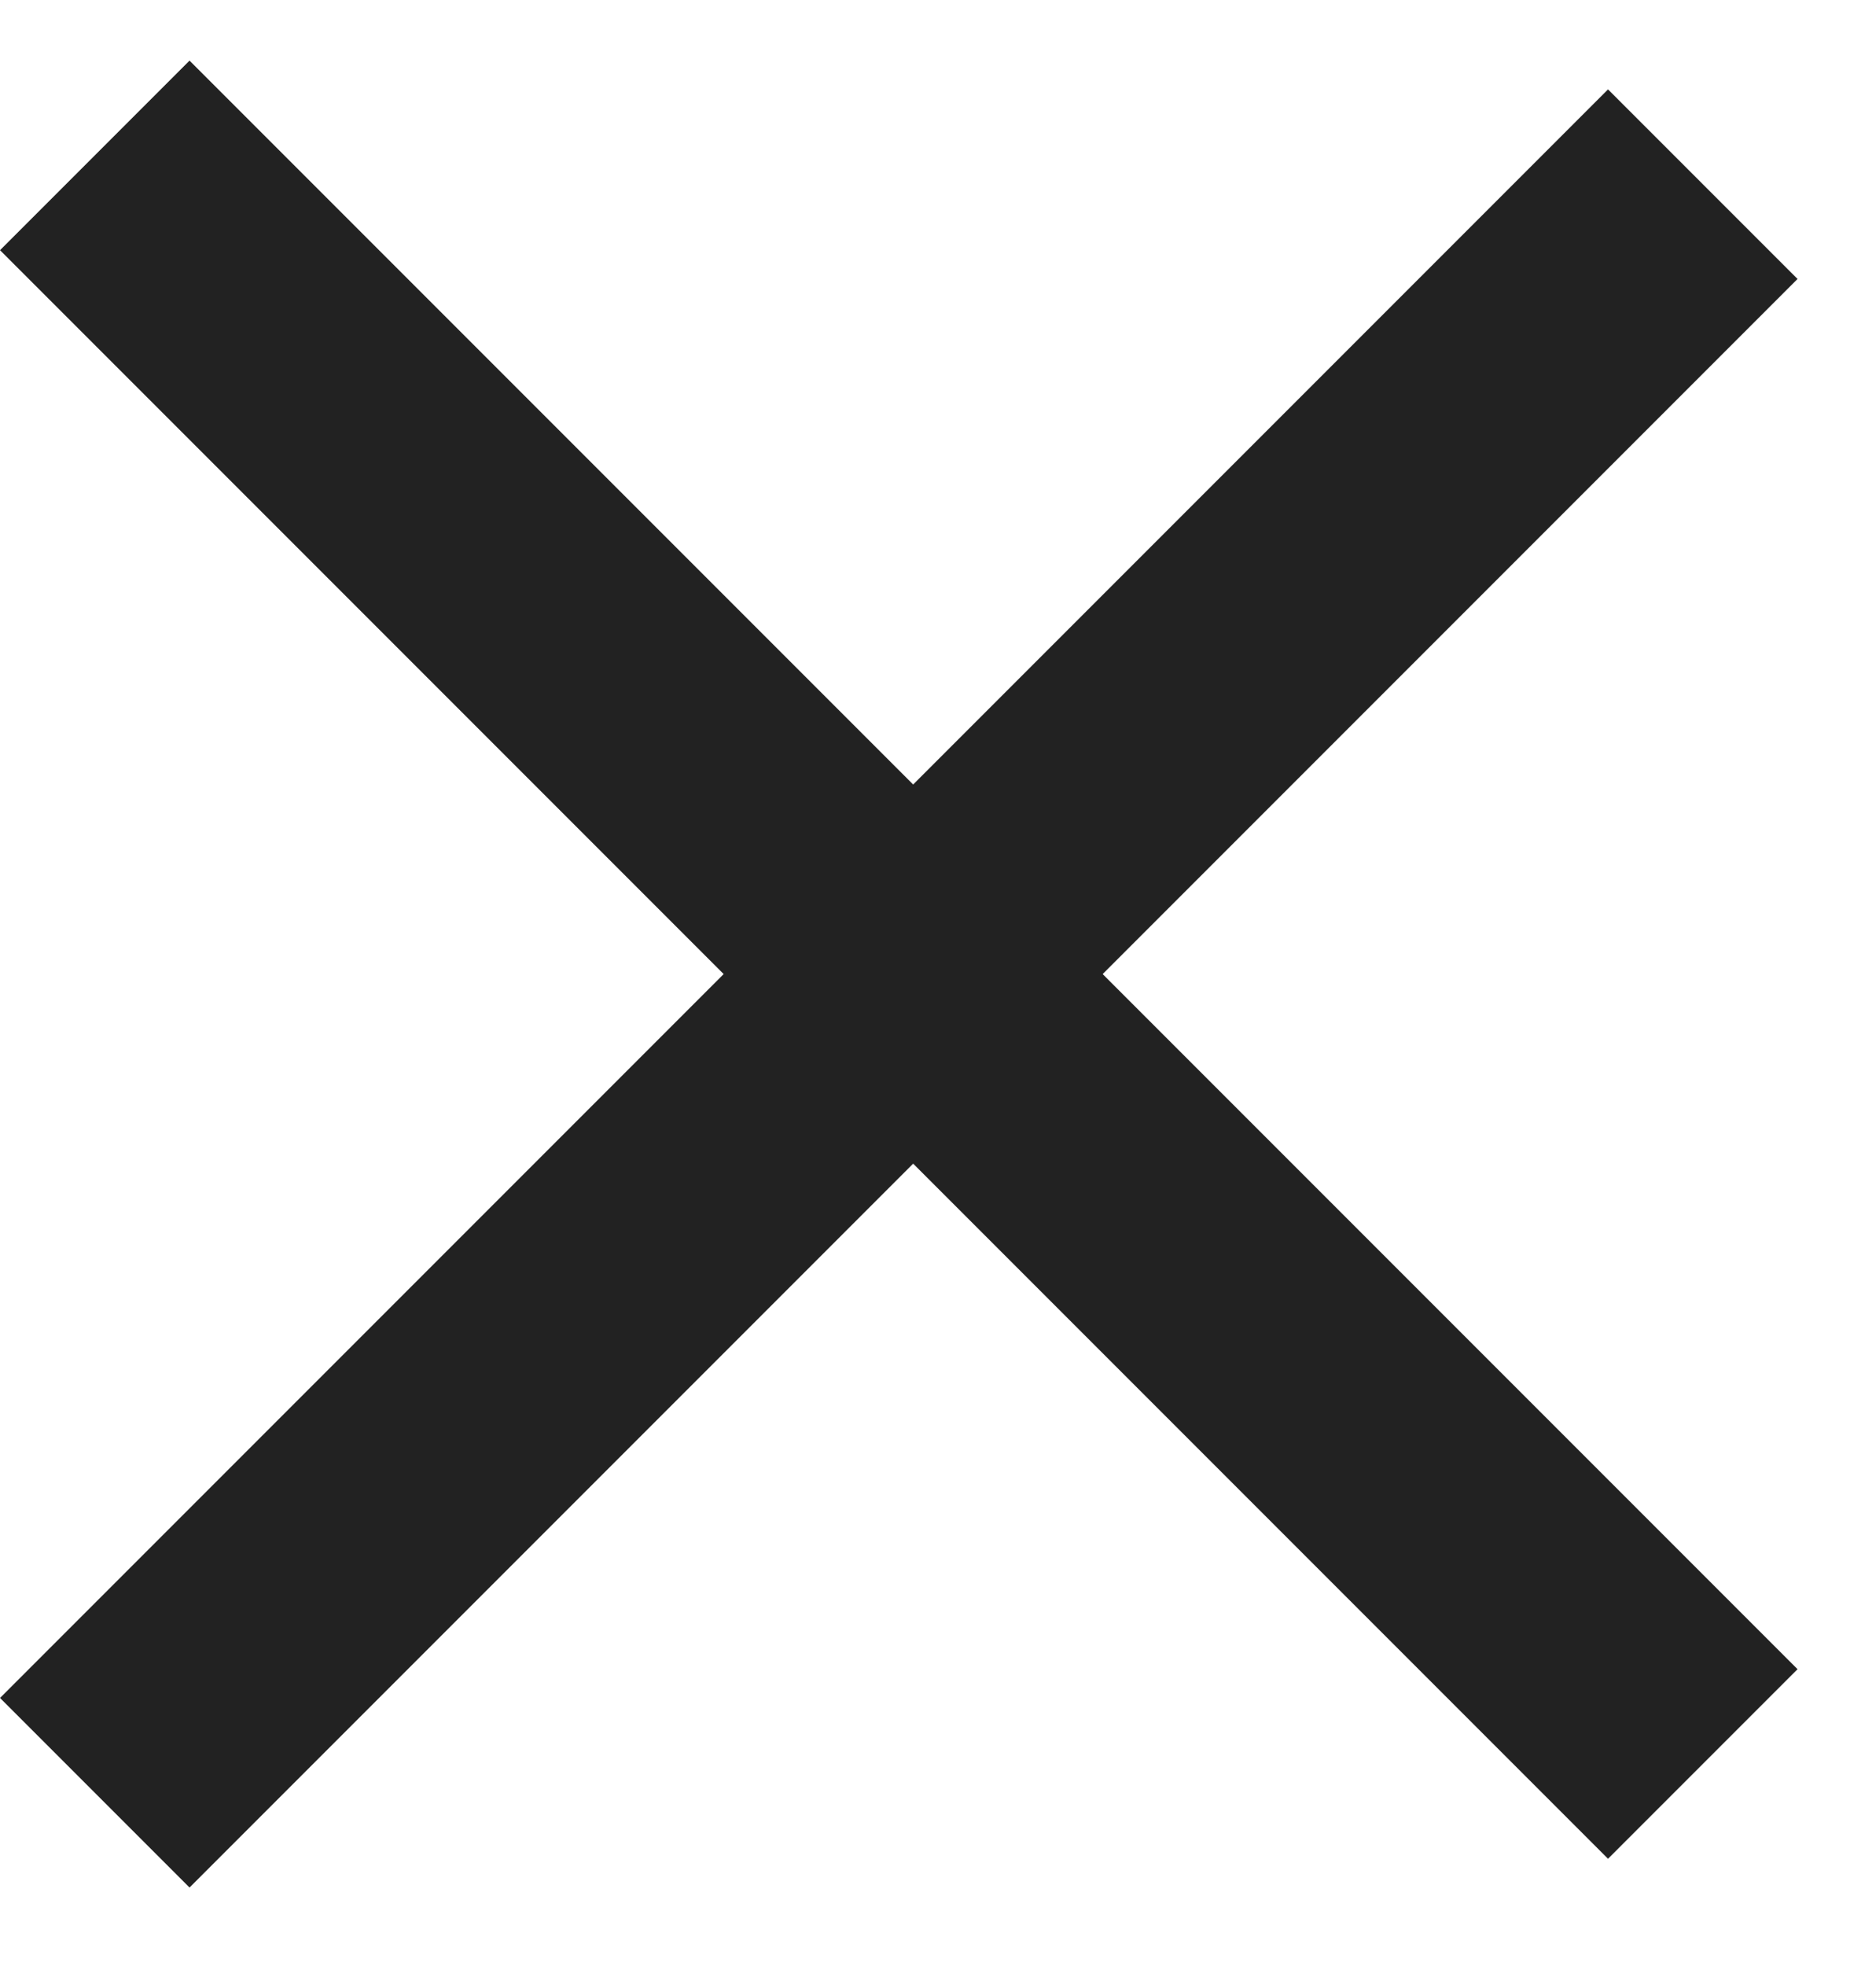 <svg width="21" height="22" viewBox="0 0 21 22" fill="none" xmlns="http://www.w3.org/2000/svg">
<line x1="1.061" y1="1.739" x2="19.061" y2="19.739" stroke="#222222" stroke-width="3"/>
<line x1="19.061" y1="2.061" x2="1.061" y2="20.061" stroke="#222222" stroke-width="3"/>
</svg>

